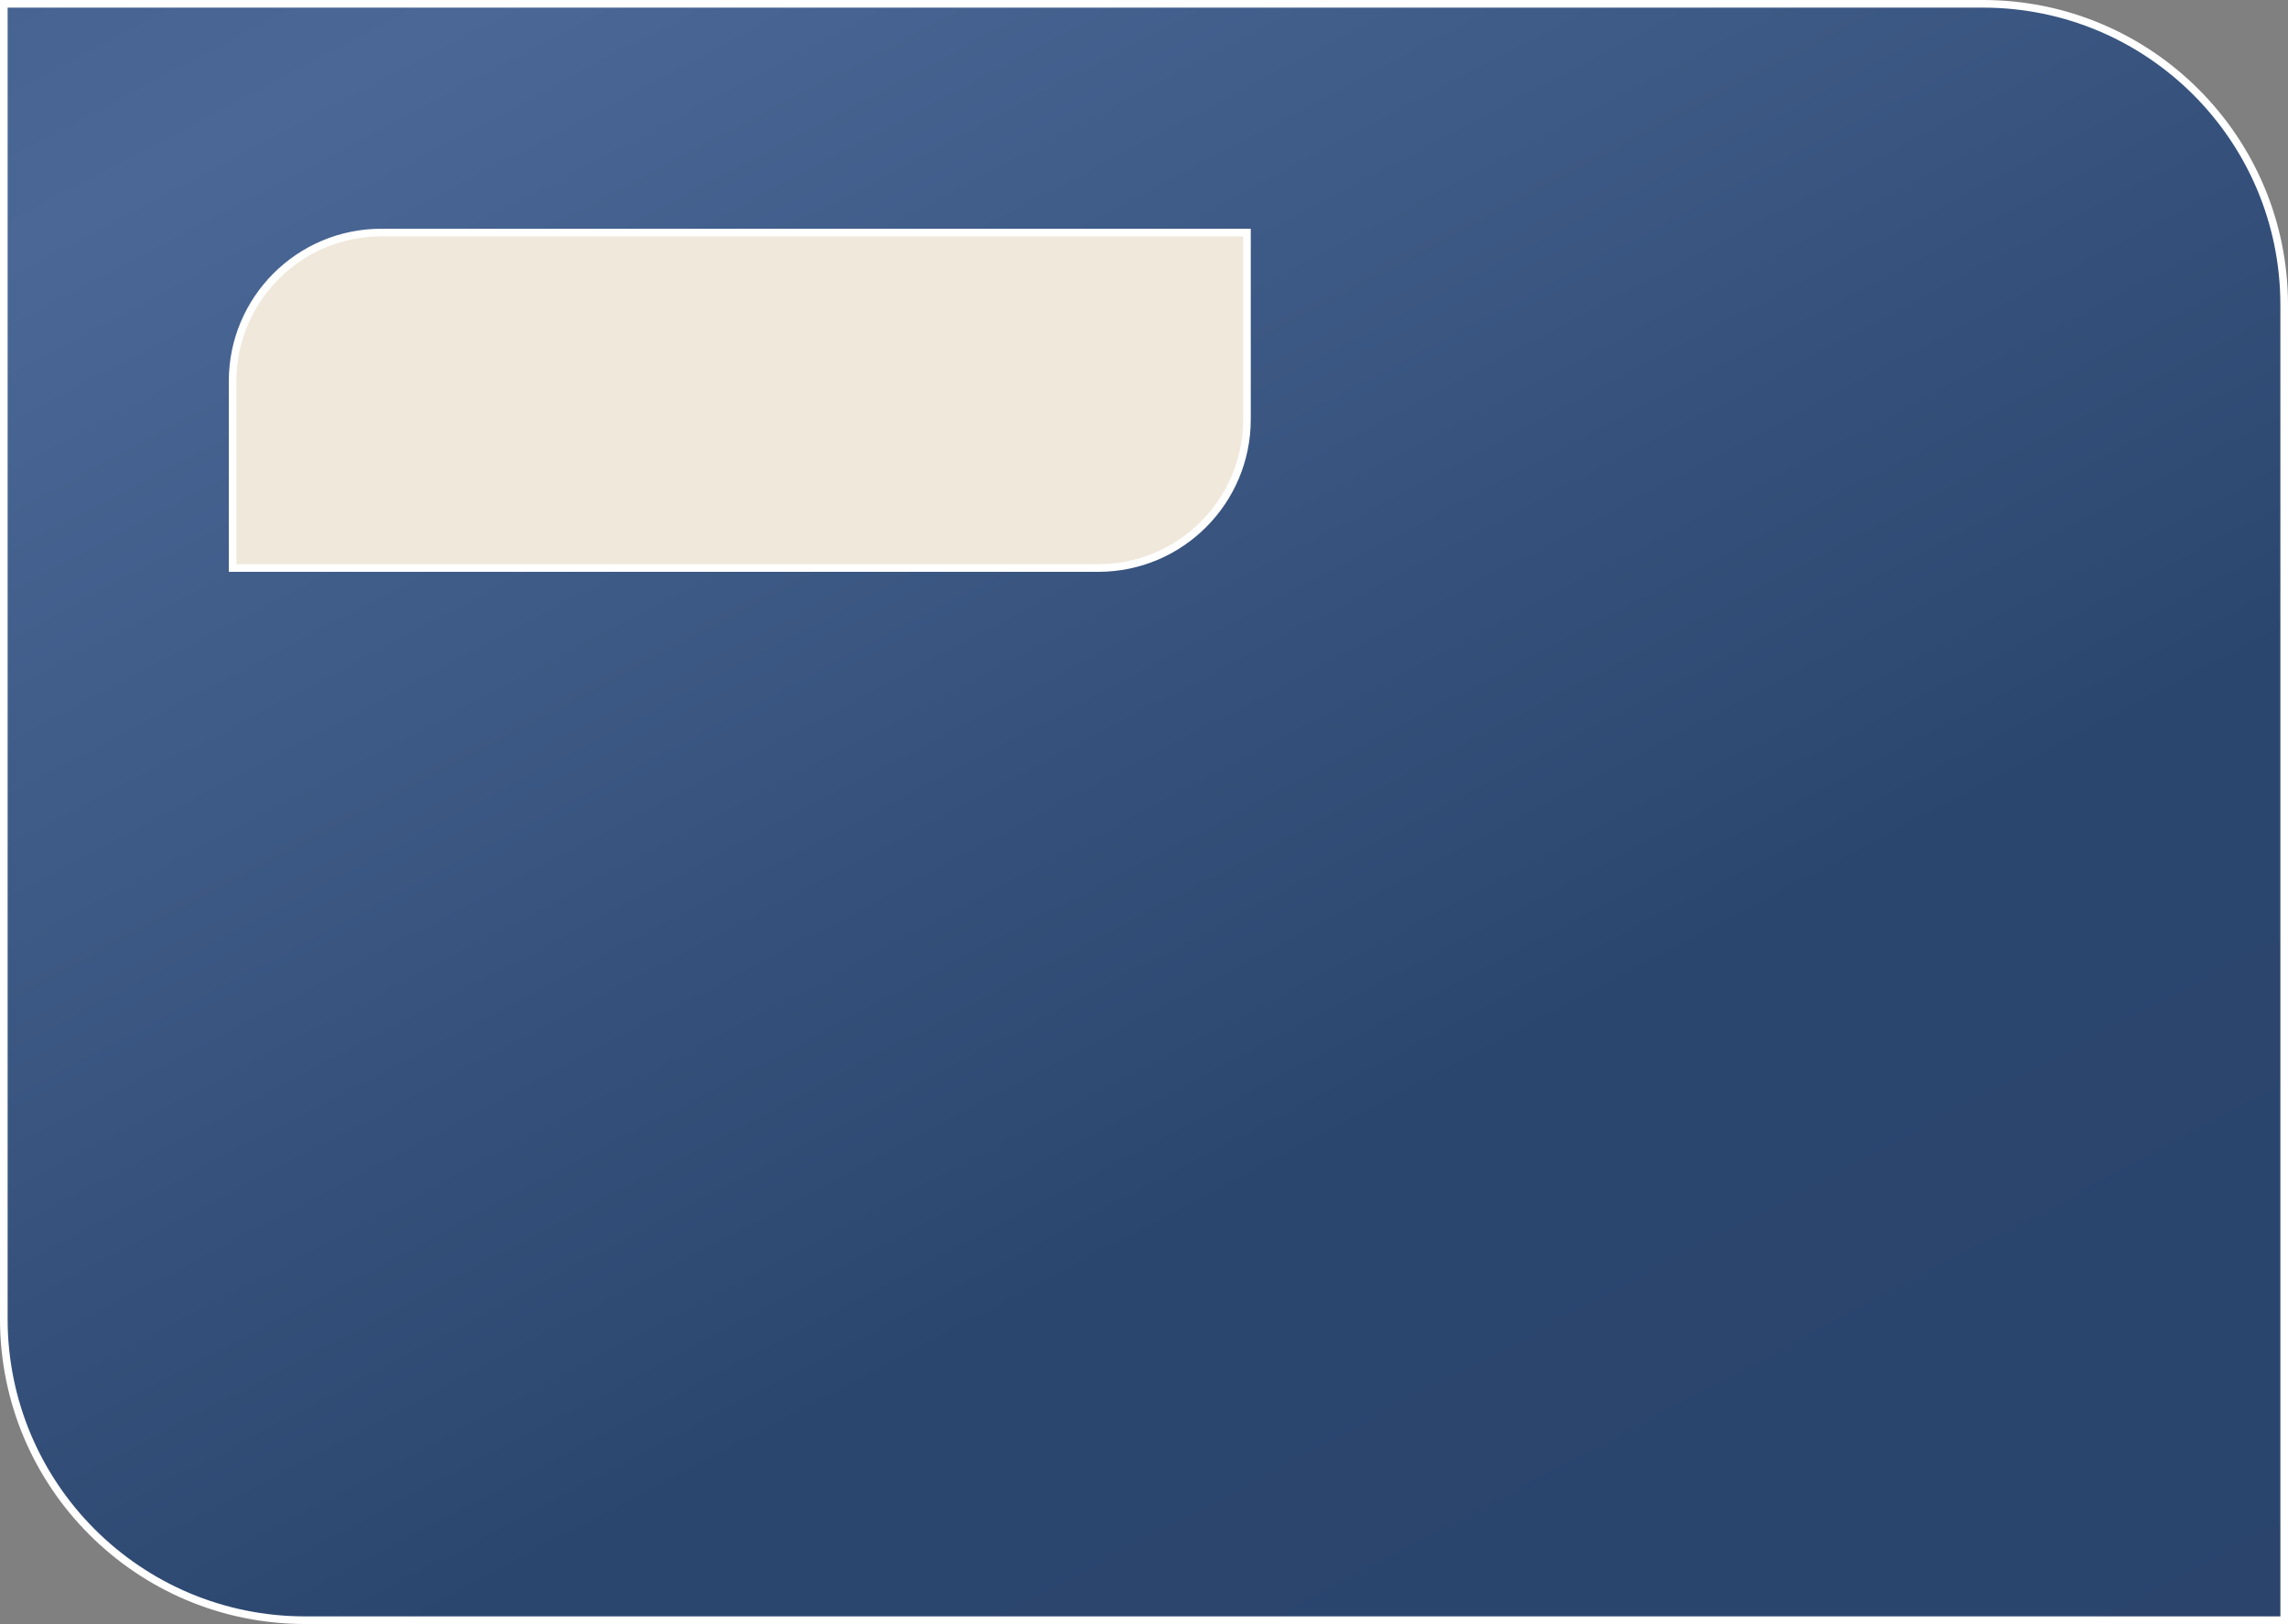 <?xml version="1.0" encoding="UTF-8"?> <svg xmlns="http://www.w3.org/2000/svg" width="300" height="213" viewBox="0 0 300 213" fill="none"><rect x="0" y="0" width="300" height="213" fill="#808080" stroke="none"/><path d="M0.5 0.5H260C281.815 0.5 299.5 18.185 299.5 40V212.5H40C18.185 212.5 0.5 194.815 0.5 173V0.5Z" fill="url(#paint0_linear_87_445)" stroke="white"></path><path d="M163.5 30.5H50C39.23 30.5 30.5 39.23 30.5 50V74.5H144C154.77 74.5 163.5 65.77 163.5 55V30.5Z" fill="#F0E8DB" stroke="white"></path><defs><linearGradient id="paint0_linear_87_445" x1="-167.969" y1="-170.442" x2="245.736" y2="611.198" gradientUnits="userSpaceOnUse"><stop stop-color="#29446B"></stop><stop offset="0.293" stop-color="#4A6796"></stop><stop offset="0.502" stop-color="#2B466E"></stop><stop offset="0.732" stop-color="#29436B"></stop><stop offset="0.951" stop-color="#476594"></stop></linearGradient></defs></svg> 